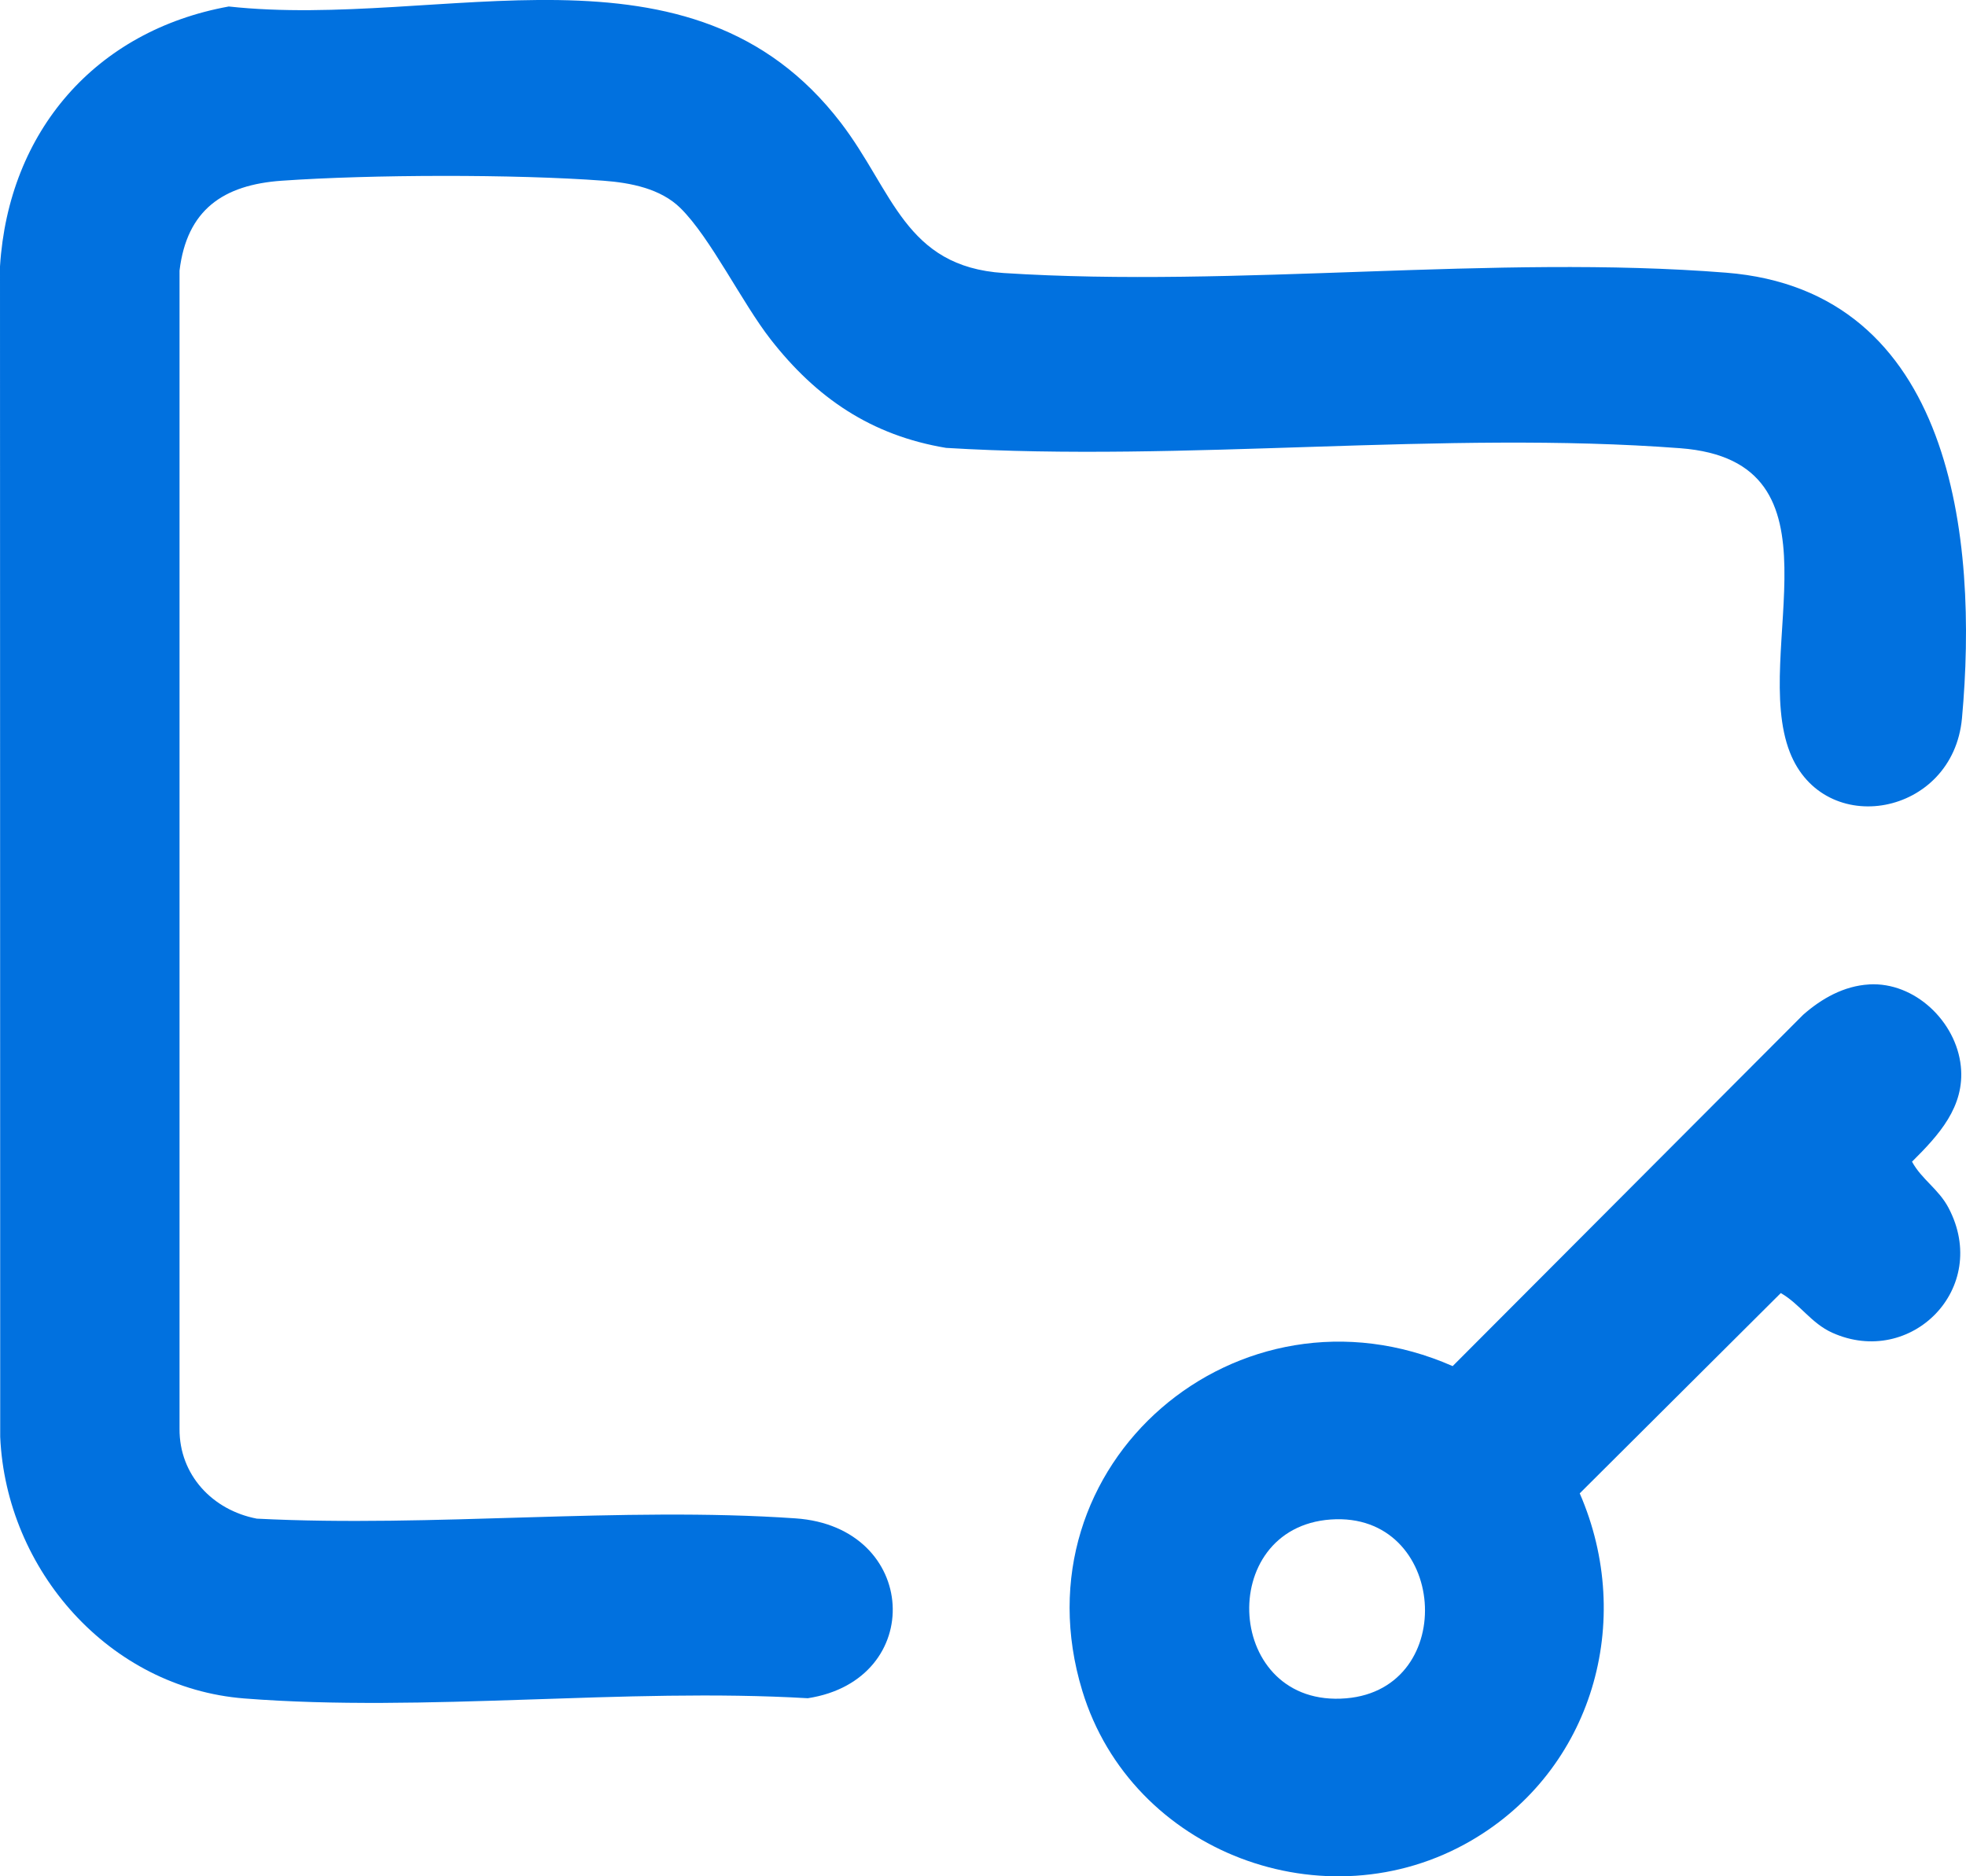 <svg width="132" height="126" viewBox="0 0 132 126" fill="none" xmlns="http://www.w3.org/2000/svg">
<g clip-path="url(#clip0_321_163)">
<path d="M15.361 0.436C29.706 1.999 46.398 -4.877 56.452 8.24C59.962 12.819 60.745 17.907 67.391 18.335C83.098 19.345 100.312 17.075 115.895 18.312C131.149 19.522 132.828 36.206 131.73 48.23C131.127 54.825 122.465 56.372 120.174 50.519C117.529 43.76 124.293 30.974 112.815 30.1C96.929 28.893 79.56 31.056 63.519 30.077C58.499 29.239 54.818 26.733 51.741 22.79C49.823 20.334 47.703 15.961 45.687 13.975C44.354 12.659 42.327 12.271 40.518 12.136C34.546 11.691 24.907 11.717 18.919 12.136C14.991 12.409 12.545 14.088 12.054 18.172V95.953C12.034 99.044 14.269 101.415 17.242 101.983C29.057 102.588 41.695 101.156 53.411 101.964C61.714 102.534 62.219 112.814 54.237 114.043C41.947 113.323 28.558 115.011 16.4 114.058C7.331 113.343 0.413 105.437 0.014 96.499L0 17.89C0.573 8.823 6.41 2.061 15.361 0.436Z" fill="#0171DF"/>
<path d="M125.498 66.106C128.564 65.935 131.338 68.598 131.652 71.597C131.936 74.322 130.161 76.237 128.376 78.012C129.024 79.205 130.167 79.854 130.827 81.112C133.668 86.503 128.303 91.878 123.016 89.496C121.6 88.857 120.848 87.569 119.565 86.835L106.065 100.285C109.802 108.872 106.913 118.859 98.793 123.595C89 129.308 75.975 124.414 72.667 113.546C68.026 98.305 83.179 85.42 97.533 91.74L121.064 68.148C122.302 67.057 123.802 66.205 125.498 66.109V66.106ZM89.351 102.04C81.557 102.591 82.242 114.73 90.381 114.049C98.007 113.411 97.162 101.489 89.351 102.04Z" fill="#0171DF"/>
</g>
<defs>
<clipPath id="clip0_321_163">
<rect width="132" height="126" fill="white"/>
</clipPath>
</defs>
</svg>
